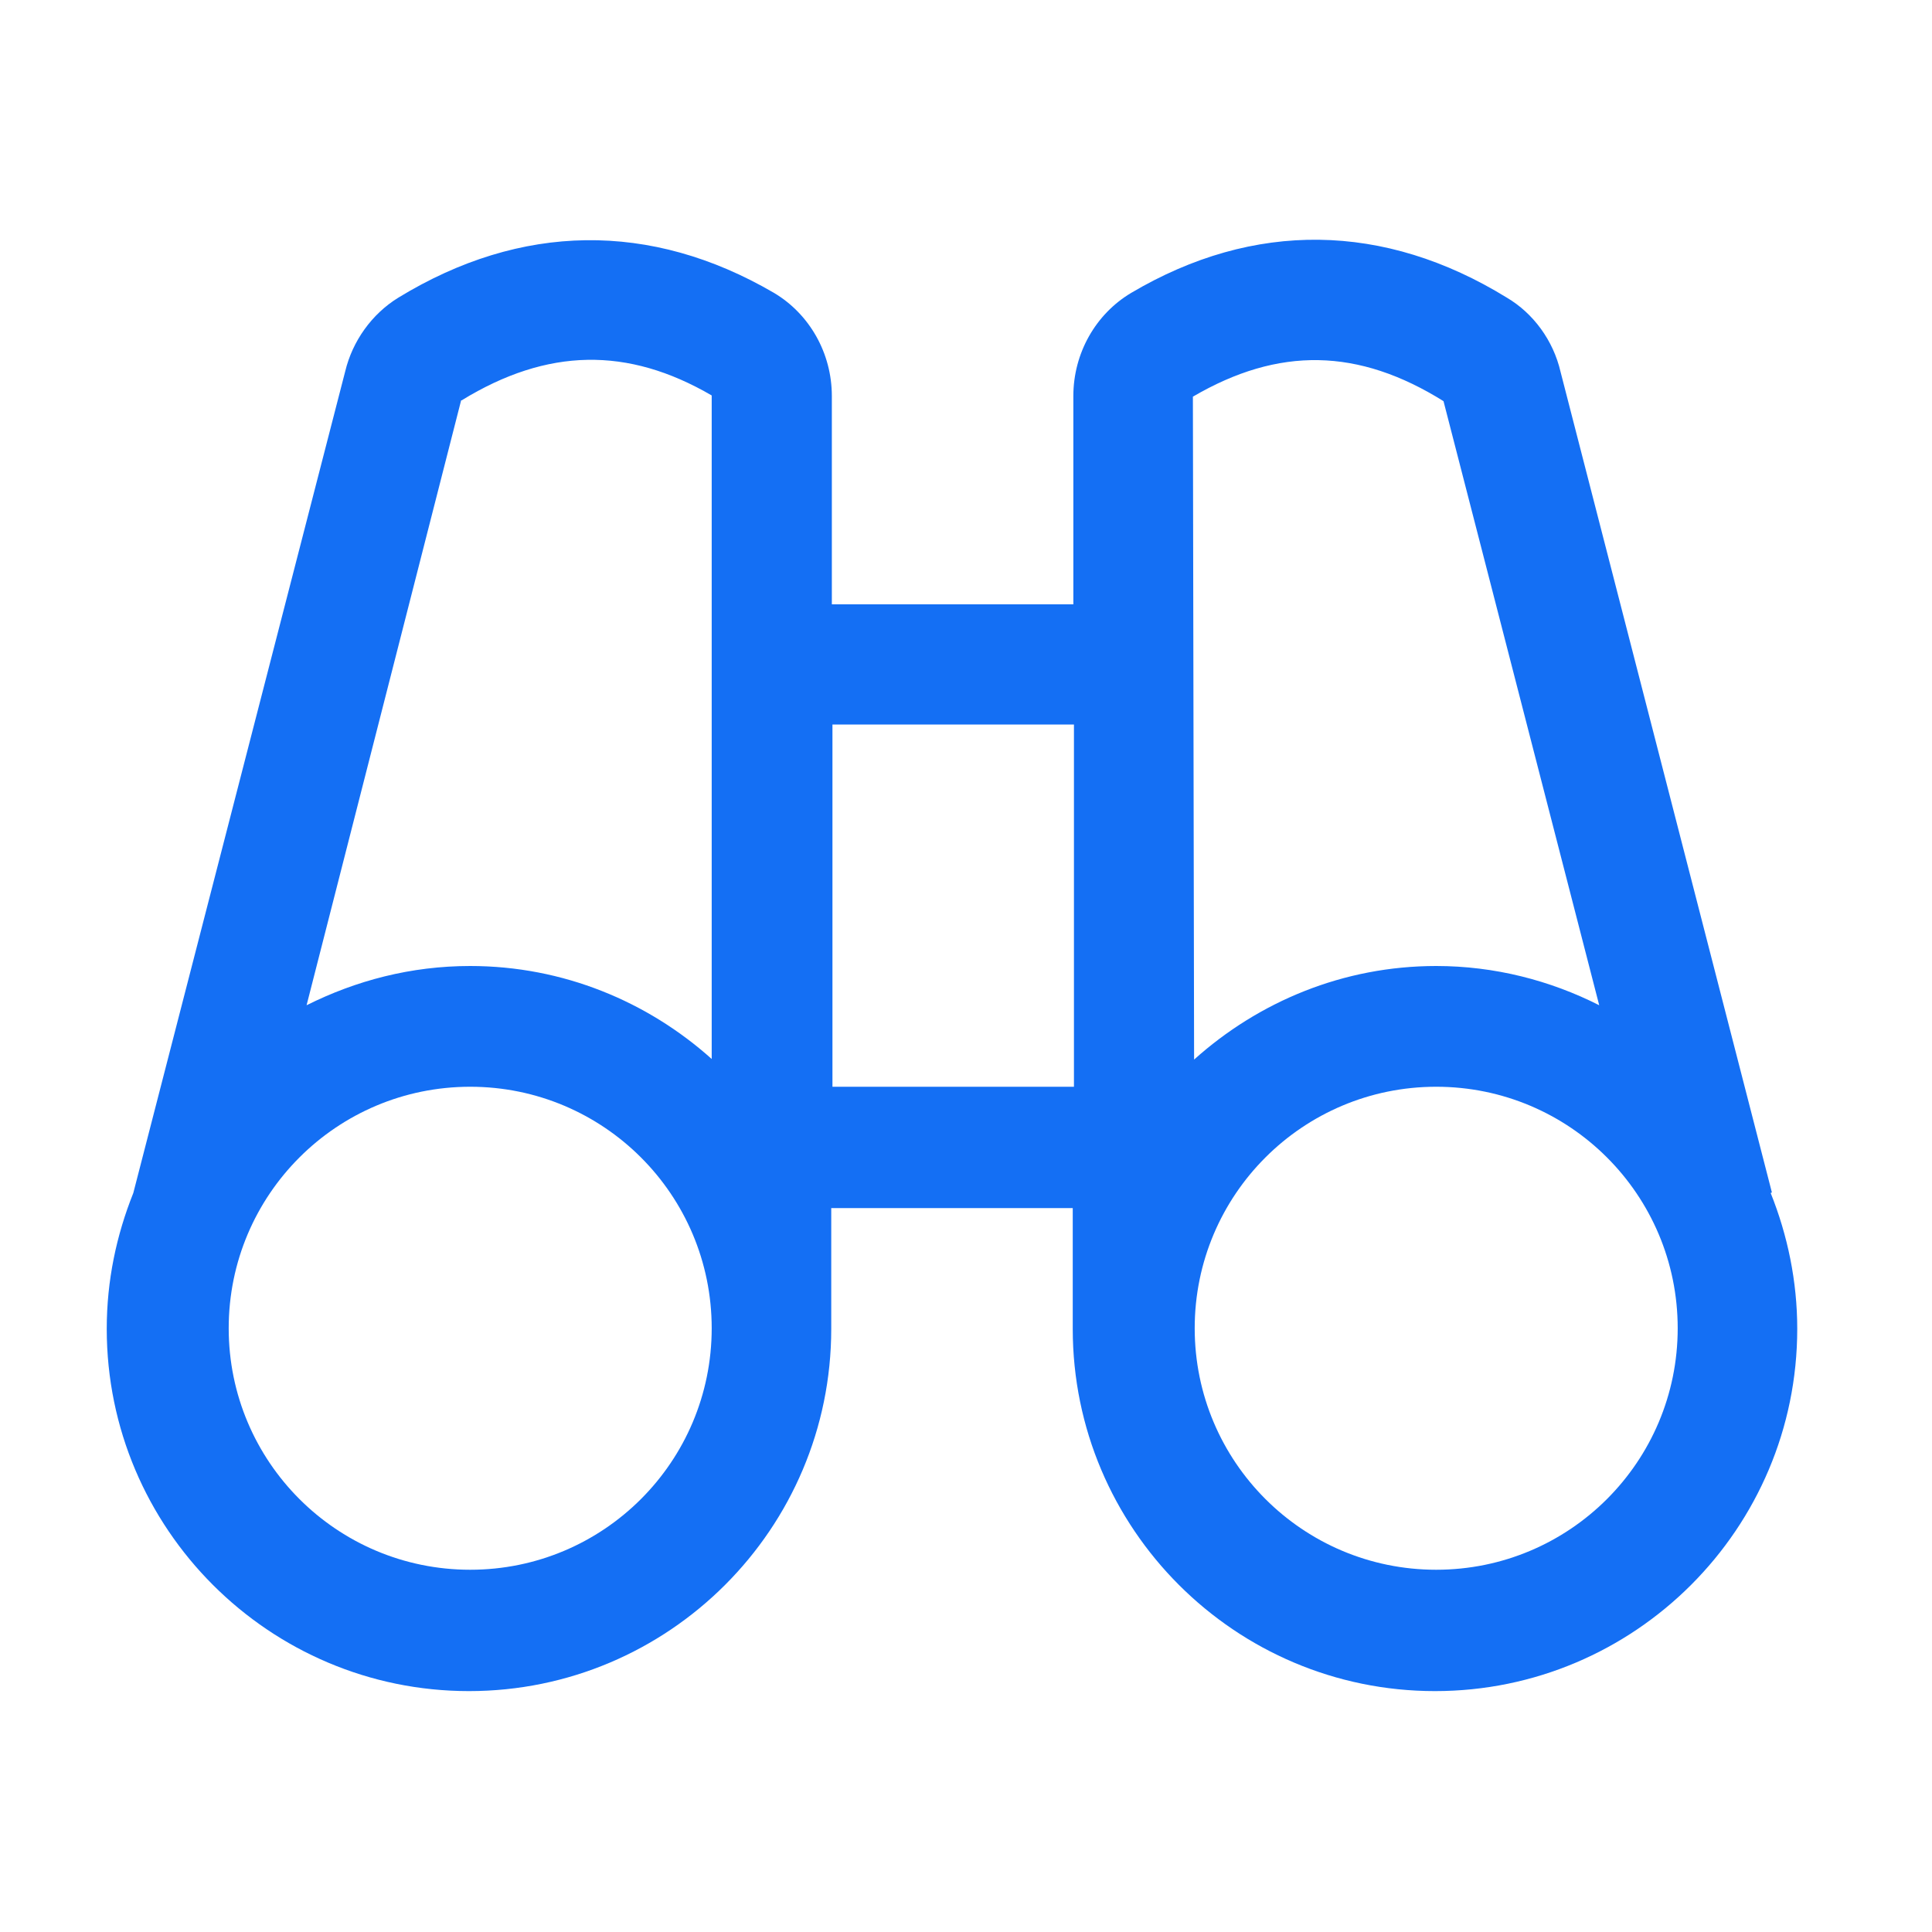 <svg width="48" height="48" viewBox="0 0 48 48" fill="none" xmlns="http://www.w3.org/2000/svg">
<g clip-path="url(#clip0_1211_11448)">
<path d="M44.022 29.625L38.772 9.24C38.592 8.46 38.097 7.785 37.437 7.395C34.392 5.52 31.152 5.475 28.107 7.275C27.222 7.8 26.667 8.775 26.667 9.84V15.015H20.667V9.84C20.667 8.775 20.112 7.8 19.227 7.275C16.167 5.49 12.942 5.535 9.897 7.395C9.237 7.8 8.757 8.475 8.577 9.225L3.312 29.64C2.892 30.69 2.652 31.815 2.652 33.015C2.652 37.98 6.687 42.015 11.652 42.015C16.617 42.015 20.652 37.98 20.652 33.015V30.015H26.652V33.015C26.652 37.98 30.687 42.015 35.652 42.015C40.617 42.015 44.652 37.98 44.652 33.015C44.652 31.83 44.412 30.69 43.992 29.64L44.022 29.625ZM35.862 9.96L39.732 24.975C38.517 24.36 37.137 24 35.682 24C33.372 24 31.272 24.885 29.667 26.325L29.637 9.855C31.767 8.61 33.747 8.64 35.877 9.975L35.862 9.96ZM11.472 9.945C13.602 8.64 15.597 8.61 17.682 9.825V26.31C16.092 24.885 13.992 24 11.682 24C10.212 24 8.847 24.36 7.617 24.975L11.457 9.945H11.472ZM11.682 39C8.367 39 5.682 36.315 5.682 33C5.682 29.685 8.367 27 11.682 27C14.997 27 17.682 29.685 17.682 33C17.682 36.315 14.997 39 11.682 39ZM20.682 27V18H26.682V27H20.682ZM35.682 39C32.367 39 29.682 36.315 29.682 33C29.682 29.685 32.367 27 35.682 27C38.997 27 41.682 29.685 41.682 33C41.682 36.315 38.997 39 35.682 39Z" fill="#146FF4"/>
</g>
<defs>
<clipPath id="clip0_1211_11448">
<rect width="48" height="48" fill="white"/>
</clipPath>
</defs>
</svg>

